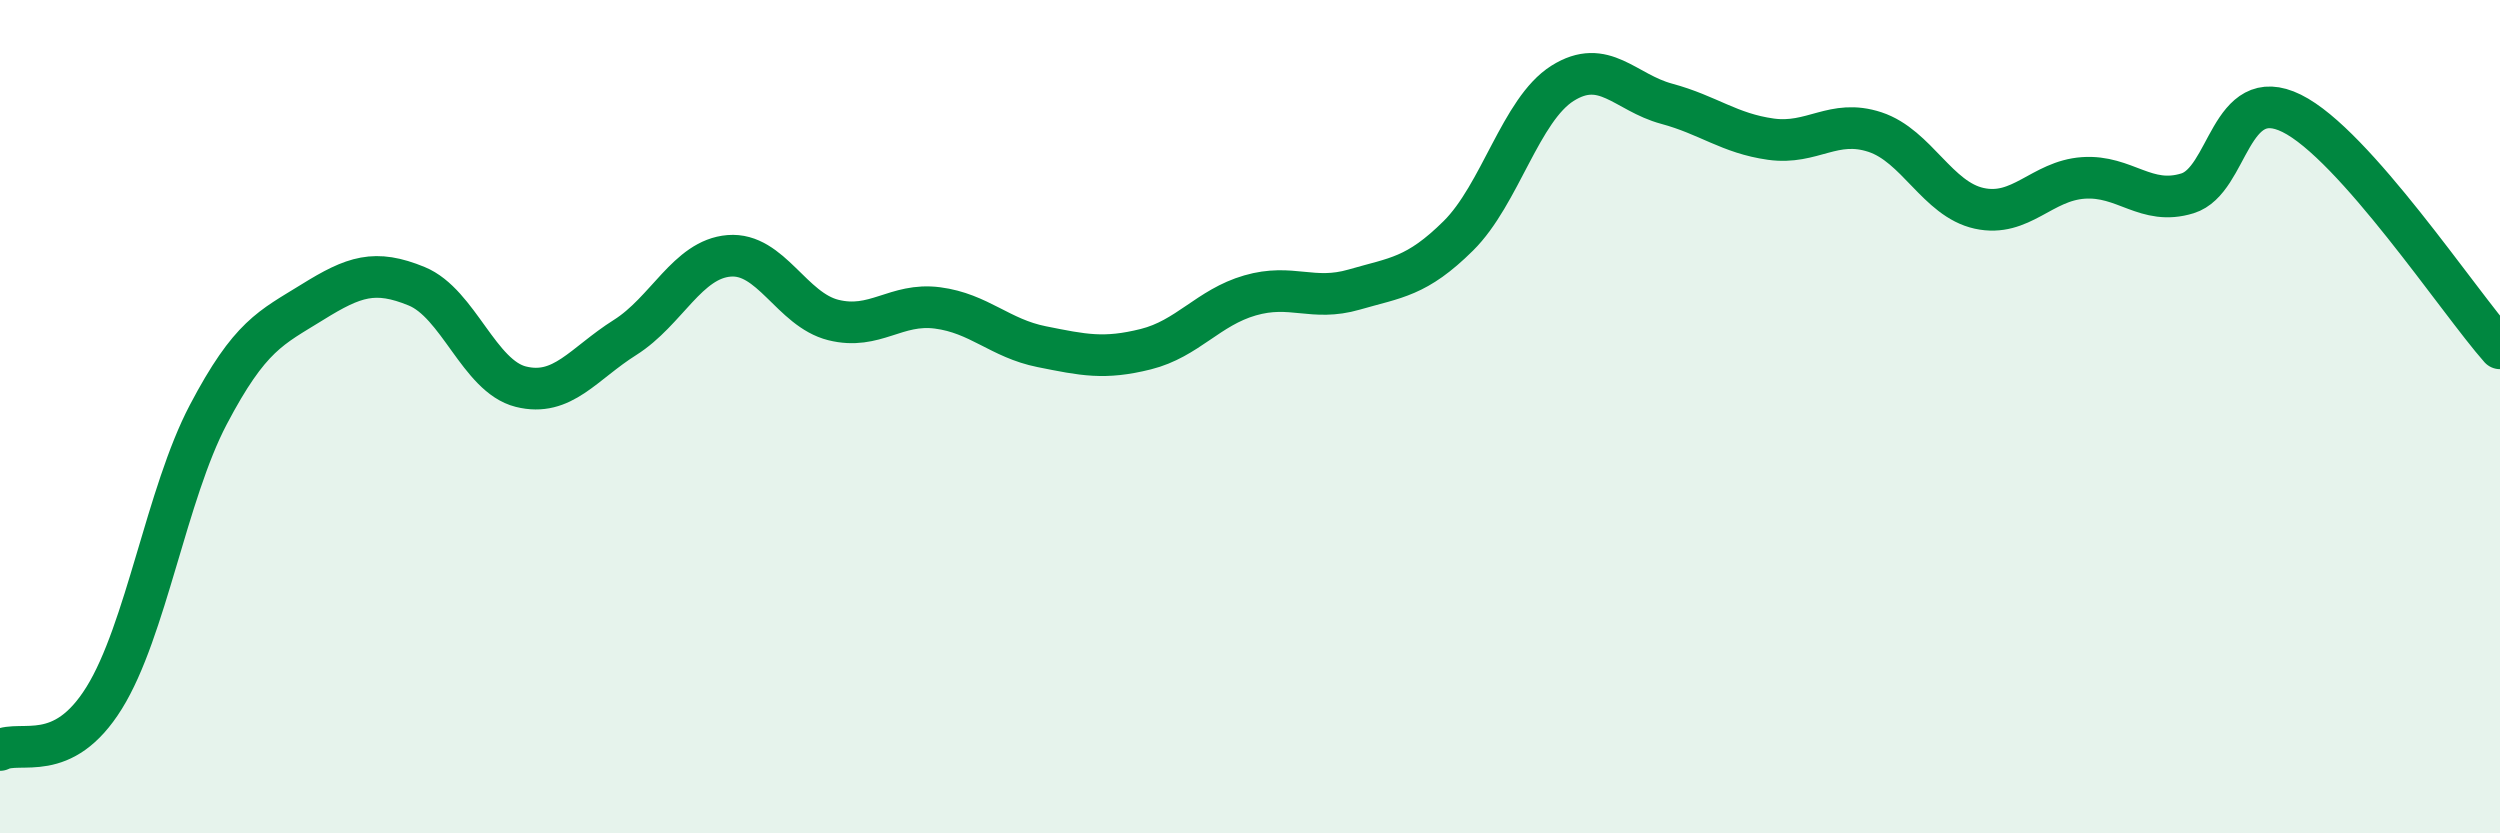 
    <svg width="60" height="20" viewBox="0 0 60 20" xmlns="http://www.w3.org/2000/svg">
      <path
        d="M 0,18 C 0.5,17.75 1.5,18.36 2.5,16.75 C 3.5,15.14 4,11.85 5,9.95 C 6,8.05 6.5,7.87 7.5,7.25 C 8.5,6.63 9,6.46 10,6.87 C 11,7.28 11.5,9.03 12.5,9.28 C 13.5,9.53 14,8.73 15,8.1 C 16,7.47 16.5,6.22 17.5,6.14 C 18.5,6.06 19,7.43 20,7.68 C 21,7.93 21.5,7.26 22.5,7.39 C 23.5,7.52 24,8.12 25,8.32 C 26,8.52 26.5,8.63 27.5,8.38 C 28.5,8.13 29,7.38 30,7.09 C 31,6.8 31.5,7.24 32.5,6.95 C 33.5,6.66 34,6.65 35,5.66 C 36,4.67 36.5,2.63 37.5,2 C 38.5,1.37 39,2.22 40,2.49 C 41,2.76 41.5,3.2 42.5,3.34 C 43.5,3.48 44,2.84 45,3.17 C 46,3.5 46.5,4.78 47.5,5 C 48.5,5.22 49,4.34 50,4.27 C 51,4.2 51.5,4.95 52.5,4.64 C 53.5,4.33 53.5,1.98 55,2.72 C 56.5,3.46 59,7.23 60,8.36L60 20L0 20Z"
        fill="#008740"
        opacity="0.1"
        stroke-linecap="round"
        stroke-linejoin="round"
      />
      <path
        d="M 0,18 C 0.5,17.75 1.5,18.36 2.5,16.75 C 3.5,15.14 4,11.85 5,9.95 C 6,8.05 6.5,7.87 7.5,7.25 C 8.5,6.63 9,6.46 10,6.87 C 11,7.28 11.5,9.03 12.5,9.28 C 13.5,9.53 14,8.73 15,8.1 C 16,7.47 16.5,6.22 17.5,6.14 C 18.5,6.06 19,7.43 20,7.68 C 21,7.93 21.5,7.26 22.5,7.39 C 23.5,7.52 24,8.12 25,8.32 C 26,8.52 26.5,8.63 27.5,8.38 C 28.5,8.13 29,7.38 30,7.09 C 31,6.8 31.5,7.24 32.5,6.95 C 33.5,6.66 34,6.65 35,5.66 C 36,4.67 36.5,2.63 37.5,2 C 38.5,1.37 39,2.22 40,2.49 C 41,2.76 41.5,3.2 42.5,3.34 C 43.5,3.48 44,2.84 45,3.17 C 46,3.5 46.5,4.78 47.5,5 C 48.5,5.22 49,4.34 50,4.27 C 51,4.2 51.5,4.95 52.5,4.64 C 53.5,4.33 53.5,1.98 55,2.72 C 56.5,3.46 59,7.23 60,8.36"
        stroke="#008740"
        stroke-width="1"
        fill="none"
        stroke-linecap="round"
        stroke-linejoin="round"
      />
    </svg>
  